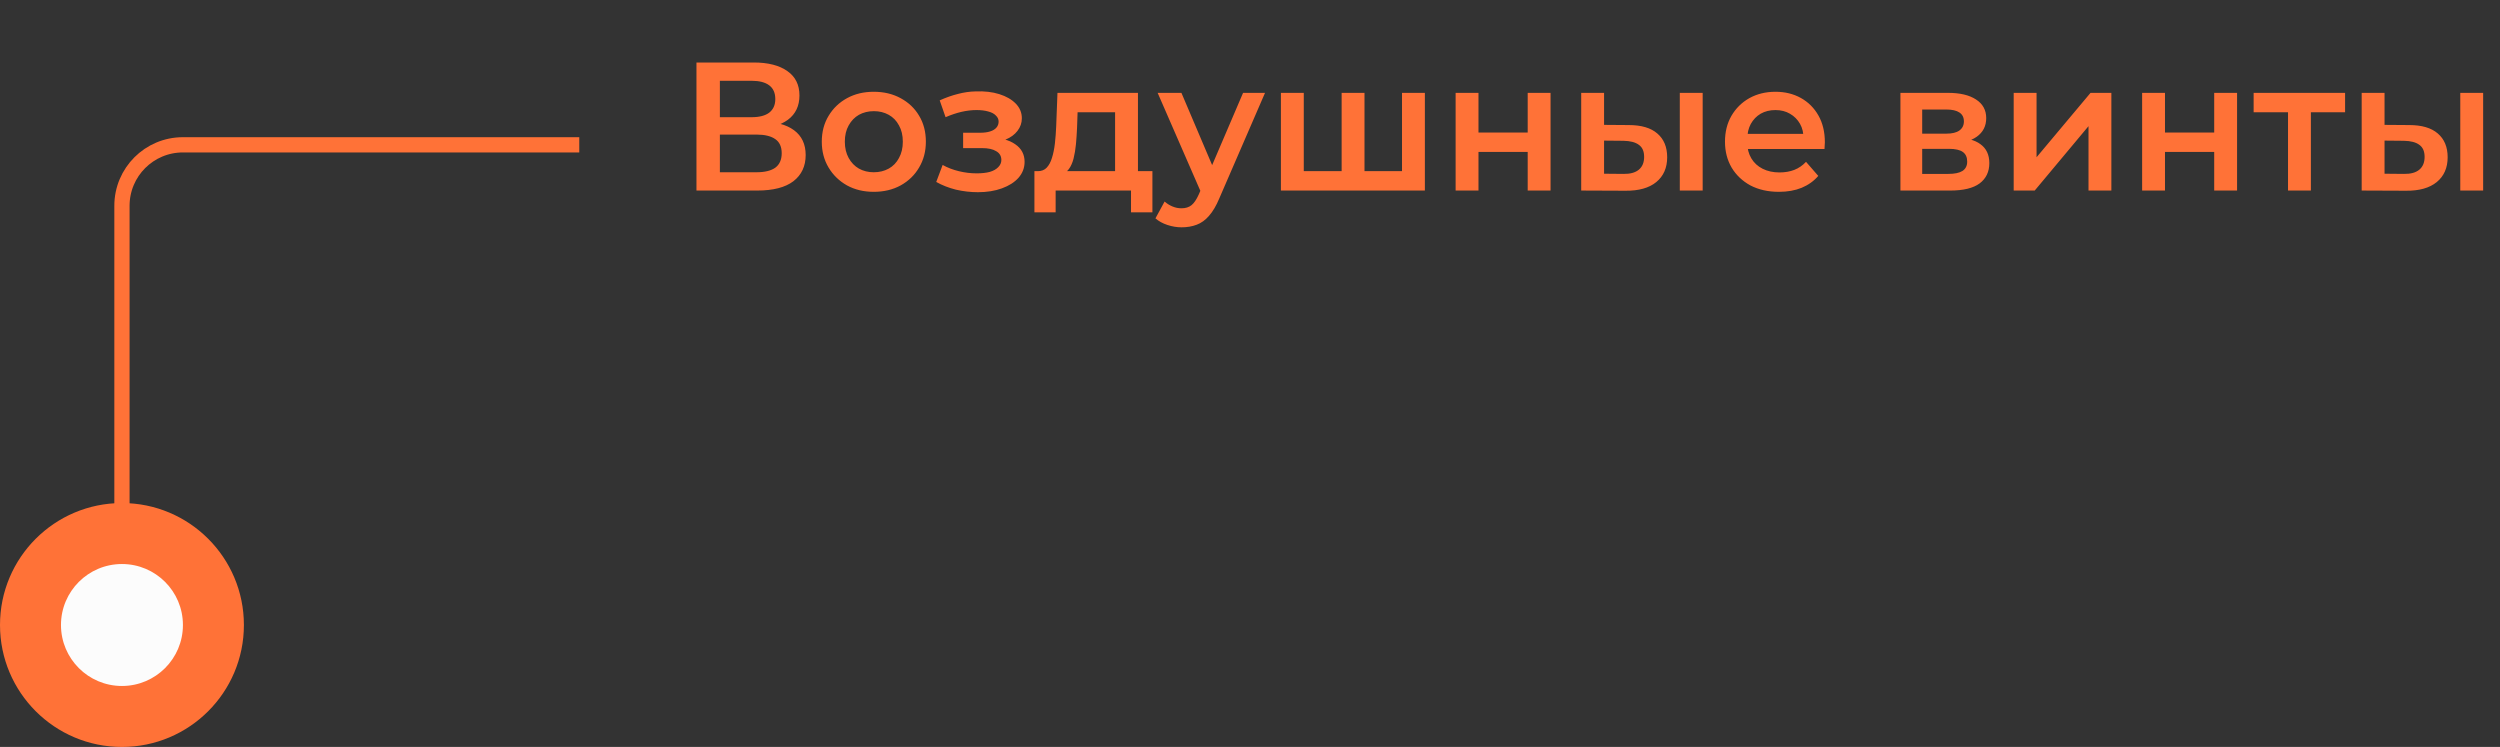 <svg width="328" height="98" viewBox="0 0 328 98" fill="none" xmlns="http://www.w3.org/2000/svg">
<rect x="0" y="0" width="328" height="98" fill="#333333" stroke="none"/>
<circle cx="16" cy="82" r="16" fill="#FF7237"/>
<path d="M16 81V27C16 22.582 19.582 19 24 19H76" stroke="#FF7237" stroke-width="2"/>
<circle cx="16" cy="82" r="8" fill="#FCFCFC"/>
<path d="M91.376 25V8.2H98.888C100.776 8.2 102.248 8.576 103.304 9.328C104.36 10.064 104.888 11.128 104.888 12.52C104.888 13.896 104.384 14.96 103.376 15.712C102.368 16.448 101.04 16.816 99.392 16.816L99.824 15.952C101.696 15.952 103.144 16.328 104.168 17.08C105.192 17.832 105.704 18.92 105.704 20.344C105.704 21.8 105.168 22.944 104.096 23.776C103.024 24.592 101.44 25 99.344 25H91.376ZM94.448 22.6H99.248C100.336 22.6 101.16 22.4 101.72 22C102.28 21.584 102.56 20.952 102.56 20.104C102.56 19.256 102.28 18.64 101.72 18.256C101.16 17.856 100.336 17.656 99.248 17.656H94.448V22.6ZM94.448 15.376H98.624C99.632 15.376 100.4 15.176 100.928 14.776C101.456 14.36 101.72 13.768 101.72 13C101.72 12.2 101.456 11.6 100.928 11.2C100.4 10.8 99.632 10.6 98.624 10.6H94.448V15.376ZM114.634 25.168C113.322 25.168 112.154 24.888 111.13 24.328C110.106 23.752 109.298 22.968 108.706 21.976C108.114 20.984 107.818 19.856 107.818 18.592C107.818 17.312 108.114 16.184 108.706 15.208C109.298 14.216 110.106 13.44 111.13 12.88C112.154 12.32 113.322 12.04 114.634 12.04C115.962 12.04 117.138 12.32 118.162 12.88C119.202 13.44 120.01 14.208 120.586 15.184C121.178 16.16 121.474 17.296 121.474 18.592C121.474 19.856 121.178 20.984 120.586 21.976C120.01 22.968 119.202 23.752 118.162 24.328C117.138 24.888 115.962 25.168 114.634 25.168ZM114.634 22.6C115.37 22.6 116.026 22.44 116.602 22.12C117.178 21.8 117.626 21.336 117.946 20.728C118.282 20.12 118.45 19.408 118.45 18.592C118.45 17.76 118.282 17.048 117.946 16.456C117.626 15.848 117.178 15.384 116.602 15.064C116.026 14.744 115.378 14.584 114.658 14.584C113.922 14.584 113.266 14.744 112.69 15.064C112.13 15.384 111.682 15.848 111.346 16.456C111.01 17.048 110.842 17.76 110.842 18.592C110.842 19.408 111.01 20.12 111.346 20.728C111.682 21.336 112.13 21.8 112.69 22.12C113.266 22.44 113.914 22.6 114.634 22.6ZM128.306 25.216C127.33 25.216 126.362 25.104 125.402 24.88C124.458 24.64 123.602 24.304 122.834 23.872L123.674 21.64C124.298 21.992 125.002 22.264 125.786 22.456C126.57 22.648 127.354 22.744 128.138 22.744C128.81 22.744 129.386 22.68 129.866 22.552C130.346 22.408 130.714 22.2 130.97 21.928C131.242 21.656 131.378 21.344 131.378 20.992C131.378 20.48 131.154 20.096 130.706 19.84C130.274 19.568 129.65 19.432 128.834 19.432H126.362V17.416H128.594C129.106 17.416 129.538 17.36 129.89 17.248C130.258 17.136 130.538 16.968 130.73 16.744C130.922 16.52 131.018 16.256 131.018 15.952C131.018 15.648 130.898 15.384 130.658 15.16C130.434 14.92 130.106 14.744 129.674 14.632C129.242 14.504 128.722 14.44 128.114 14.44C127.474 14.44 126.81 14.52 126.122 14.68C125.45 14.84 124.762 15.072 124.058 15.376L123.29 13.168C124.106 12.8 124.898 12.52 125.666 12.328C126.45 12.12 127.226 12.008 127.994 11.992C129.162 11.944 130.202 12.064 131.114 12.352C132.026 12.64 132.746 13.056 133.274 13.6C133.802 14.144 134.066 14.784 134.066 15.52C134.066 16.128 133.874 16.68 133.49 17.176C133.122 17.656 132.61 18.032 131.954 18.304C131.314 18.576 130.578 18.712 129.746 18.712L129.842 18.064C131.266 18.064 132.386 18.352 133.202 18.928C134.018 19.488 134.426 20.256 134.426 21.232C134.426 22.016 134.162 22.712 133.634 23.32C133.106 23.912 132.378 24.376 131.45 24.712C130.538 25.048 129.49 25.216 128.306 25.216ZM146.3 23.608V14.728H141.38L141.308 16.792C141.276 17.528 141.228 18.24 141.164 18.928C141.1 19.6 140.996 20.224 140.852 20.8C140.708 21.36 140.5 21.824 140.228 22.192C139.956 22.56 139.596 22.8 139.148 22.912L136.172 22.456C136.652 22.456 137.036 22.304 137.324 22C137.628 21.68 137.86 21.248 138.02 20.704C138.196 20.144 138.324 19.512 138.404 18.808C138.484 18.088 138.54 17.344 138.572 16.576L138.74 12.184H149.3V23.608H146.3ZM135.716 27.856V22.456H151.196V27.856H148.388V25H138.5V27.856H135.716ZM155.027 29.824C154.403 29.824 153.779 29.72 153.155 29.512C152.531 29.304 152.011 29.016 151.595 28.648L152.795 26.44C153.099 26.712 153.443 26.928 153.827 27.088C154.211 27.248 154.603 27.328 155.003 27.328C155.547 27.328 155.987 27.192 156.323 26.92C156.659 26.648 156.971 26.192 157.259 25.552L158.003 23.872L158.243 23.512L163.091 12.184H165.971L159.971 26.032C159.571 26.992 159.123 27.752 158.627 28.312C158.147 28.872 157.603 29.264 156.995 29.488C156.403 29.712 155.747 29.824 155.027 29.824ZM157.667 25.456L151.883 12.184H155.003L159.707 23.248L157.667 25.456ZM176.671 22.456L176.023 23.176V12.184H179.023V23.176L178.303 22.456H184.639L183.943 23.176V12.184H186.943V25H168.055V12.184H171.055V23.176L170.359 22.456H176.671ZM190.977 25V12.184H193.977V17.392H200.433V12.184H203.433V25H200.433V19.936H193.977V25H190.977ZM220.39 25V12.184H223.39V25H220.39ZM213.694 16.408C215.342 16.408 216.59 16.776 217.438 17.512C218.302 18.248 218.734 19.288 218.734 20.632C218.734 22.024 218.254 23.112 217.294 23.896C216.35 24.664 215.006 25.04 213.262 25.024L207.454 25V12.184H210.454V16.384L213.694 16.408ZM212.998 22.816C213.878 22.832 214.55 22.648 215.014 22.264C215.478 21.88 215.71 21.32 215.71 20.584C215.71 19.848 215.478 19.32 215.014 19C214.566 18.664 213.894 18.488 212.998 18.472L210.454 18.448V22.792L212.998 22.816ZM233.398 25.168C231.974 25.168 230.726 24.888 229.654 24.328C228.598 23.752 227.774 22.968 227.182 21.976C226.606 20.984 226.318 19.856 226.318 18.592C226.318 17.312 226.598 16.184 227.158 15.208C227.734 14.216 228.518 13.44 229.51 12.88C230.518 12.32 231.662 12.04 232.942 12.04C234.19 12.04 235.302 12.312 236.278 12.856C237.254 13.4 238.022 14.168 238.582 15.16C239.142 16.152 239.422 17.32 239.422 18.664C239.422 18.792 239.414 18.936 239.398 19.096C239.398 19.256 239.39 19.408 239.374 19.552H228.694V17.56H237.79L236.614 18.184C236.63 17.448 236.478 16.8 236.158 16.24C235.838 15.68 235.398 15.24 234.838 14.92C234.294 14.6 233.662 14.44 232.942 14.44C232.206 14.44 231.558 14.6 230.998 14.92C230.454 15.24 230.022 15.688 229.702 16.264C229.398 16.824 229.246 17.488 229.246 18.256V18.736C229.246 19.504 229.422 20.184 229.774 20.776C230.126 21.368 230.622 21.824 231.262 22.144C231.902 22.464 232.638 22.624 233.47 22.624C234.19 22.624 234.838 22.512 235.414 22.288C235.99 22.064 236.502 21.712 236.95 21.232L238.558 23.08C237.982 23.752 237.254 24.272 236.374 24.64C235.51 24.992 234.518 25.168 233.398 25.168ZM249.336 25V12.184H255.6C257.152 12.184 258.368 12.472 259.248 13.048C260.144 13.624 260.592 14.44 260.592 15.496C260.592 16.536 260.176 17.352 259.344 17.944C258.512 18.52 257.408 18.808 256.032 18.808L256.392 18.064C257.944 18.064 259.096 18.352 259.848 18.928C260.616 19.488 261 20.312 261 21.4C261 22.536 260.576 23.424 259.728 24.064C258.88 24.688 257.592 25 255.864 25H249.336ZM252.192 22.816H255.624C256.44 22.816 257.056 22.688 257.472 22.432C257.888 22.16 258.096 21.752 258.096 21.208C258.096 20.632 257.904 20.208 257.52 19.936C257.136 19.664 256.536 19.528 255.72 19.528H252.192V22.816ZM252.192 17.536H255.336C256.104 17.536 256.68 17.4 257.064 17.128C257.464 16.84 257.664 16.44 257.664 15.928C257.664 15.4 257.464 15.008 257.064 14.752C256.68 14.496 256.104 14.368 255.336 14.368H252.192V17.536ZM264.196 25V12.184H267.196V20.632L274.276 12.184H277.012V25H274.012V16.552L266.956 25H264.196ZM281.047 25V12.184H284.047V17.392H290.503V12.184H293.503V25H290.503V19.936H284.047V25H281.047ZM300.188 25V14.008L300.884 14.728H295.676V12.184H307.676V14.728H302.492L303.188 14.008V25H300.188ZM322.788 25V12.184H325.788V25H322.788ZM316.092 16.408C317.74 16.408 318.988 16.776 319.836 17.512C320.7 18.248 321.132 19.288 321.132 20.632C321.132 22.024 320.652 23.112 319.692 23.896C318.748 24.664 317.404 25.04 315.66 25.024L309.852 25V12.184H312.852V16.384L316.092 16.408ZM315.396 22.816C316.276 22.832 316.948 22.648 317.412 22.264C317.876 21.88 318.108 21.32 318.108 20.584C318.108 19.848 317.876 19.32 317.412 19C316.964 18.664 316.292 18.488 315.396 18.472L312.852 18.448V22.792L315.396 22.816Z" fill="#FF7237"/>
</svg>
